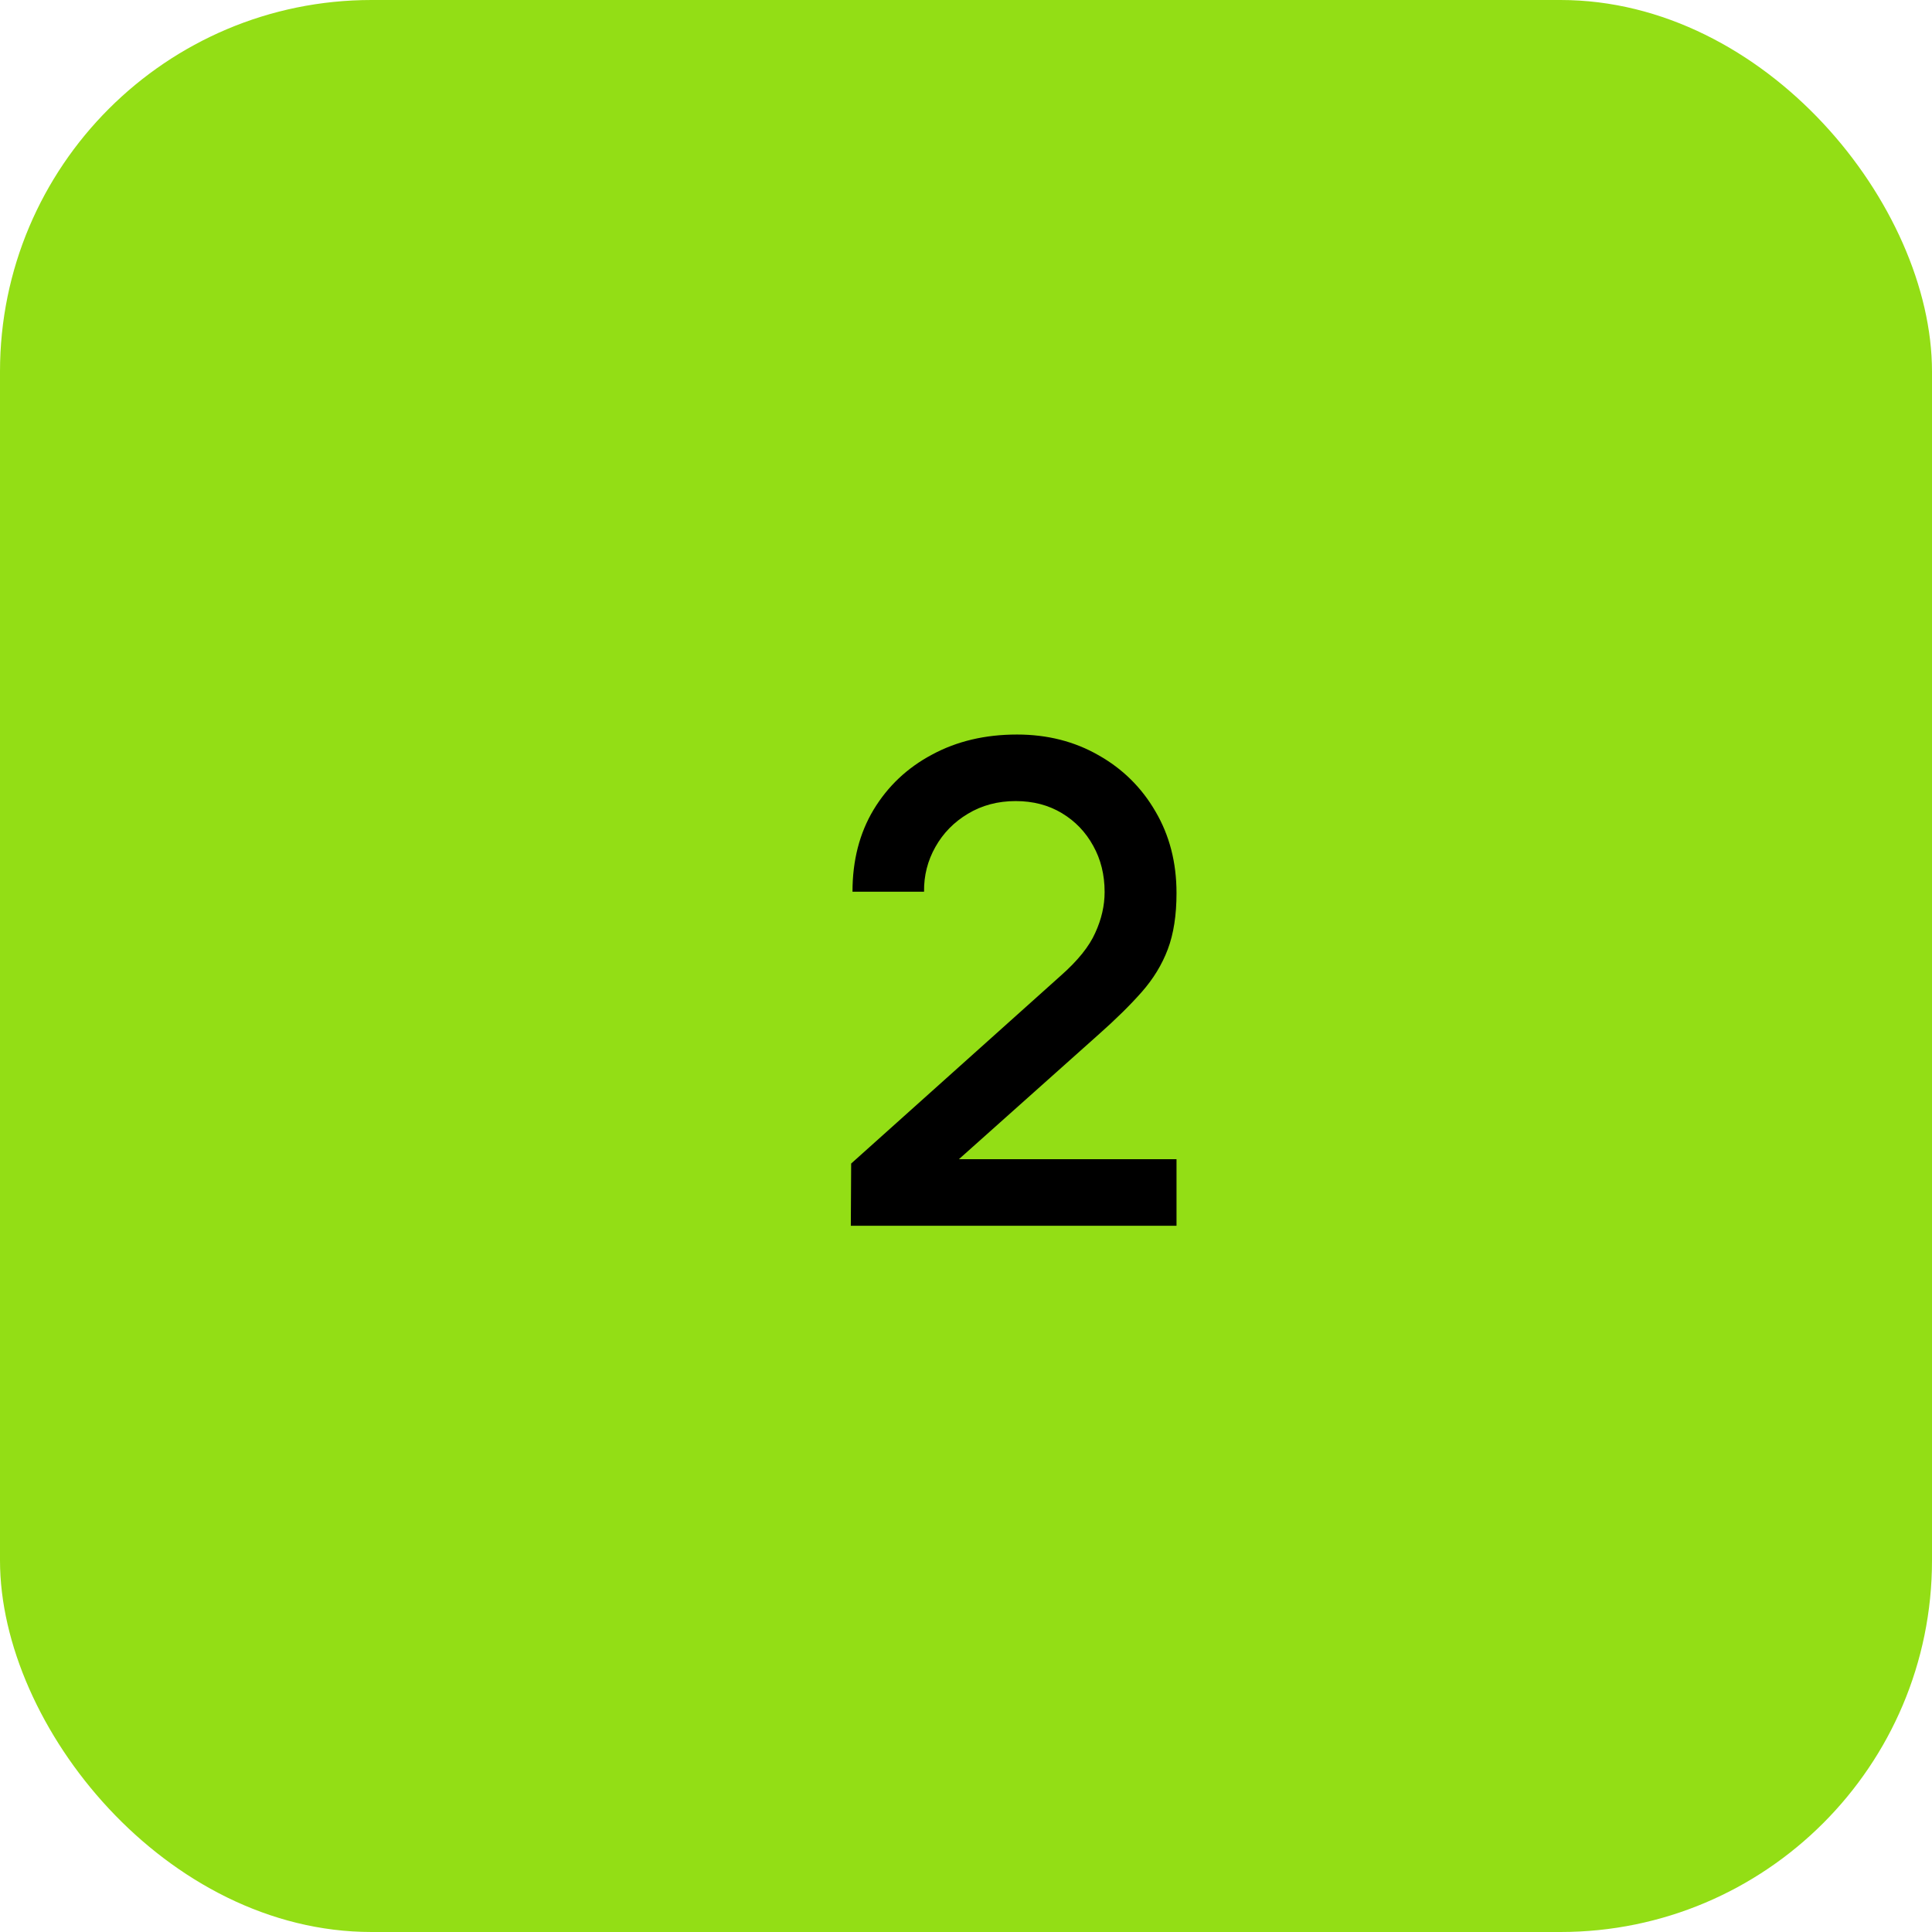 <?xml version="1.0" encoding="UTF-8"?> <svg xmlns="http://www.w3.org/2000/svg" width="52" height="52" viewBox="0 0 52 52" fill="none"><rect width="52" height="52" rx="10" fill="#93DE15"></rect><path d="M22.9 32.991L22.909 31.317L28.552 26.259C29.008 25.857 29.317 25.473 29.479 25.107C29.647 24.741 29.731 24.375 29.731 24.009C29.731 23.547 29.629 23.133 29.425 22.767C29.221 22.395 28.939 22.101 28.579 21.885C28.219 21.669 27.805 21.561 27.337 21.561C26.857 21.561 26.428 21.675 26.05 21.903C25.678 22.125 25.387 22.422 25.177 22.794C24.967 23.166 24.865 23.568 24.871 24H22.945C22.945 23.16 23.134 22.425 23.512 21.795C23.896 21.159 24.421 20.664 25.087 20.31C25.753 19.95 26.515 19.77 27.373 19.77C28.189 19.77 28.921 19.956 29.569 20.328C30.217 20.694 30.727 21.198 31.099 21.84C31.477 22.482 31.666 23.214 31.666 24.036C31.666 24.63 31.588 25.134 31.432 25.548C31.276 25.962 31.042 26.346 30.73 26.7C30.418 27.054 30.028 27.438 29.56 27.852L25.204 31.74L24.997 31.2H31.666V32.991H22.9Z" fill="black"></path></svg> 